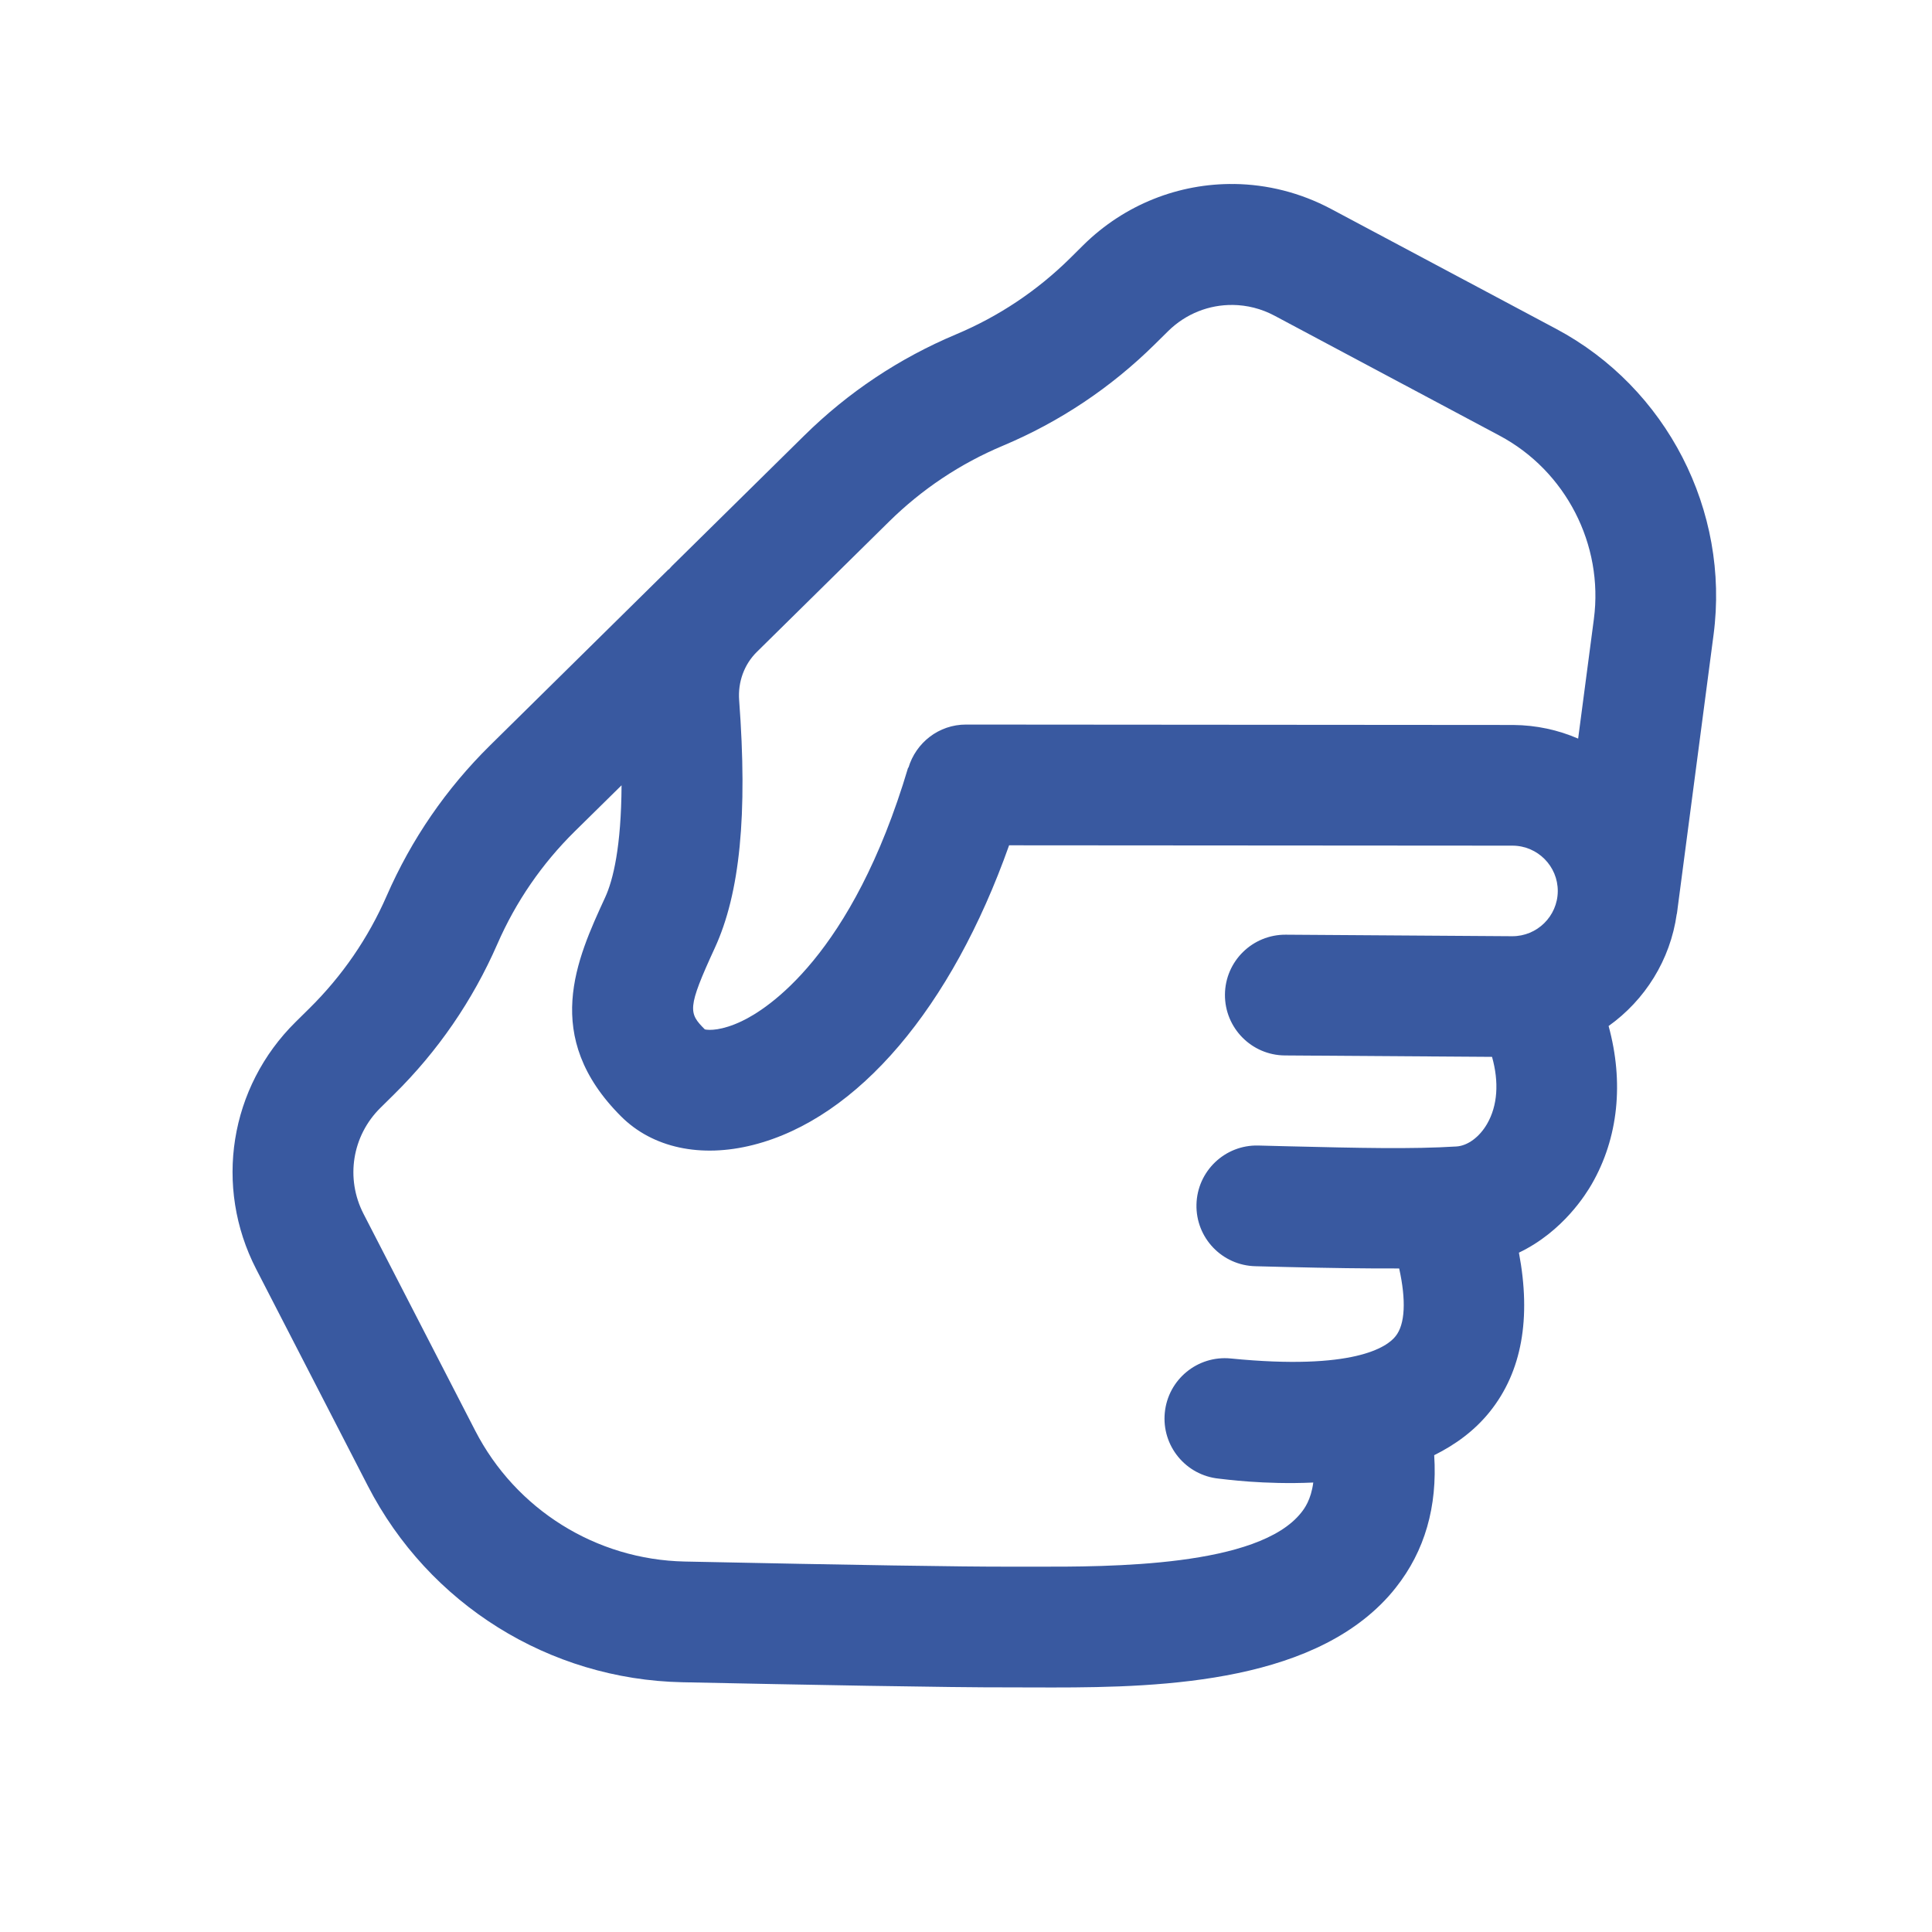 <svg version="1.1" xmlns="http://www.w3.org/2000/svg" xmlns:xlink="http://www.w3.org/1999/xlink" viewBox="0 0 172 172"><g fill="none" fill-rule="nonzero" stroke="none" stroke-width="1" stroke-linecap="butt" stroke-linejoin="miter" stroke-miterlimit="10" stroke-dasharray="" stroke-dashoffset="0" font-family="none" font-weight="none" font-size="none" text-anchor="none" style="mix-blend-mode: normal"><path d="M0,172v-172h172v172z" fill="none"></path><g fill="#3959A0"><path d="M109.873,16.382c-4.897,-0.061 -9.74,1.803 -13.422,5.433l-1.207,1.197c-2.932,2.889 -6.339,5.162 -10.131,6.755c-5.061,2.128 -9.609,5.159 -13.516,9.013l-11.768,11.6c-0.103,0.101 -0.189,0.216 -0.289,0.32l-0.016,-0.016l-15.894,15.674c-3.908,3.854 -7.003,8.359 -9.202,13.39c-1.645,3.771 -3.968,7.147 -6.897,10.036c-0.392,0.387 -0.81,0.799 -1.207,1.192c-5.888,5.808 -7.304,14.656 -3.517,22.009l9.942,19.301c5.423,10.535 16.147,17.232 27.988,17.479c10.444,0.218 23.977,0.475 29.132,0.457l2.01,0.005c9.468,0.03 23.483,0.07 31.032,-7.375c0.481,-0.473 0.932,-0.972 1.354,-1.512c2.58,-3.254 3.714,-7.213 3.417,-11.789c1.883,-0.933 3.601,-2.185 4.955,-3.874c2.852,-3.558 3.693,-8.318 2.588,-14.157c3.967,-1.899 6.015,-5.299 6.467,-6.073c2.398,-4.139 2.883,-9.11 1.517,-14.104c3.231,-2.306 5.496,-5.872 6.068,-9.984h0.011l0.058,-0.43c0.001,-0.005 -0.001,-0.011 0,-0.016l3.207,-24.403c1.457,-11.046 -4.174,-21.989 -14.004,-27.227l-20.041,-10.677c-2.738,-1.458 -5.696,-2.189 -8.635,-2.226zM109.752,27.148c1.259,0.016 2.527,0.325 3.701,0.95l20.041,10.682c5.902,3.142 9.277,9.702 8.404,16.33l-1.401,10.645c-1.772,-0.766 -3.721,-1.198 -5.774,-1.213l-48.716,-0.037c-2.436,-0.004 -4.474,1.625 -5.134,3.848l-0.026,-0.011c-4.996,16.789 -12.59,21.517 -14.802,22.566c-1.776,0.847 -2.917,0.826 -3.296,0.735c-1.449,-1.454 -1.596,-1.855 0.892,-7.259c2.239,-4.87 2.926,-11.874 2.163,-22.046c-0.121,-1.626 0.451,-3.192 1.575,-4.299l11.768,-11.6c2.932,-2.889 6.339,-5.162 10.131,-6.755c5.061,-2.128 9.609,-5.164 13.516,-9.018l1.207,-1.192c1.577,-1.555 3.654,-2.352 5.753,-2.325zM55.335,69.912c-0.028,5.467 -0.746,8.426 -1.459,9.978c-2.54,5.517 -5.705,12.384 1.417,19.5c2.803,2.8 7.087,3.726 11.758,2.541c9.348,-2.369 17.674,-12.262 22.786,-26.676l44.837,0.031c2.225,0.016 4.024,1.835 4.01,4.058c-0.019,2.228 -1.843,4.018 -4.063,4.005l-20.151,-0.136c-2.97,-0.019 -5.395,2.363 -5.417,5.333c-0.021,2.97 2.371,5.398 5.338,5.417l18.44,0.126c0.634,2.25 0.497,4.347 -0.441,5.968c-0.68,1.174 -1.727,1.946 -2.724,2.01c-3.991,0.247 -8.595,0.137 -14.975,-0.016l-2.677,-0.068c-2.967,-0.073 -5.429,2.285 -5.496,5.249c-0.07,2.97 2.282,5.429 5.249,5.496l2.661,0.068c3.956,0.096 7.17,0.141 10.136,0.131c0.625,2.819 0.536,4.964 -0.315,6.026c-0.755,0.976 -3.744,3.072 -14.676,1.989c-2.956,-0.293 -5.583,1.87 -5.874,4.819c-0.293,2.956 1.865,5.586 4.819,5.879c0.424,0.042 4.007,0.548 8.398,0.346c-0.202,1.554 -0.799,2.334 -1.071,2.677c-3.814,4.827 -16.921,4.835 -23.936,4.813h-2.079c-3.994,0.011 -13.973,-0.145 -28.87,-0.457c-7.891,-0.164 -15.04,-4.63 -18.655,-11.653l-9.942,-19.301c-1.623,-3.152 -1.017,-6.949 1.506,-9.438c0.328,-0.323 0.839,-0.829 1.207,-1.192c3.908,-3.854 7.003,-8.359 9.202,-13.39c1.645,-3.771 3.968,-7.147 6.897,-10.036z"></path></g></g></svg>